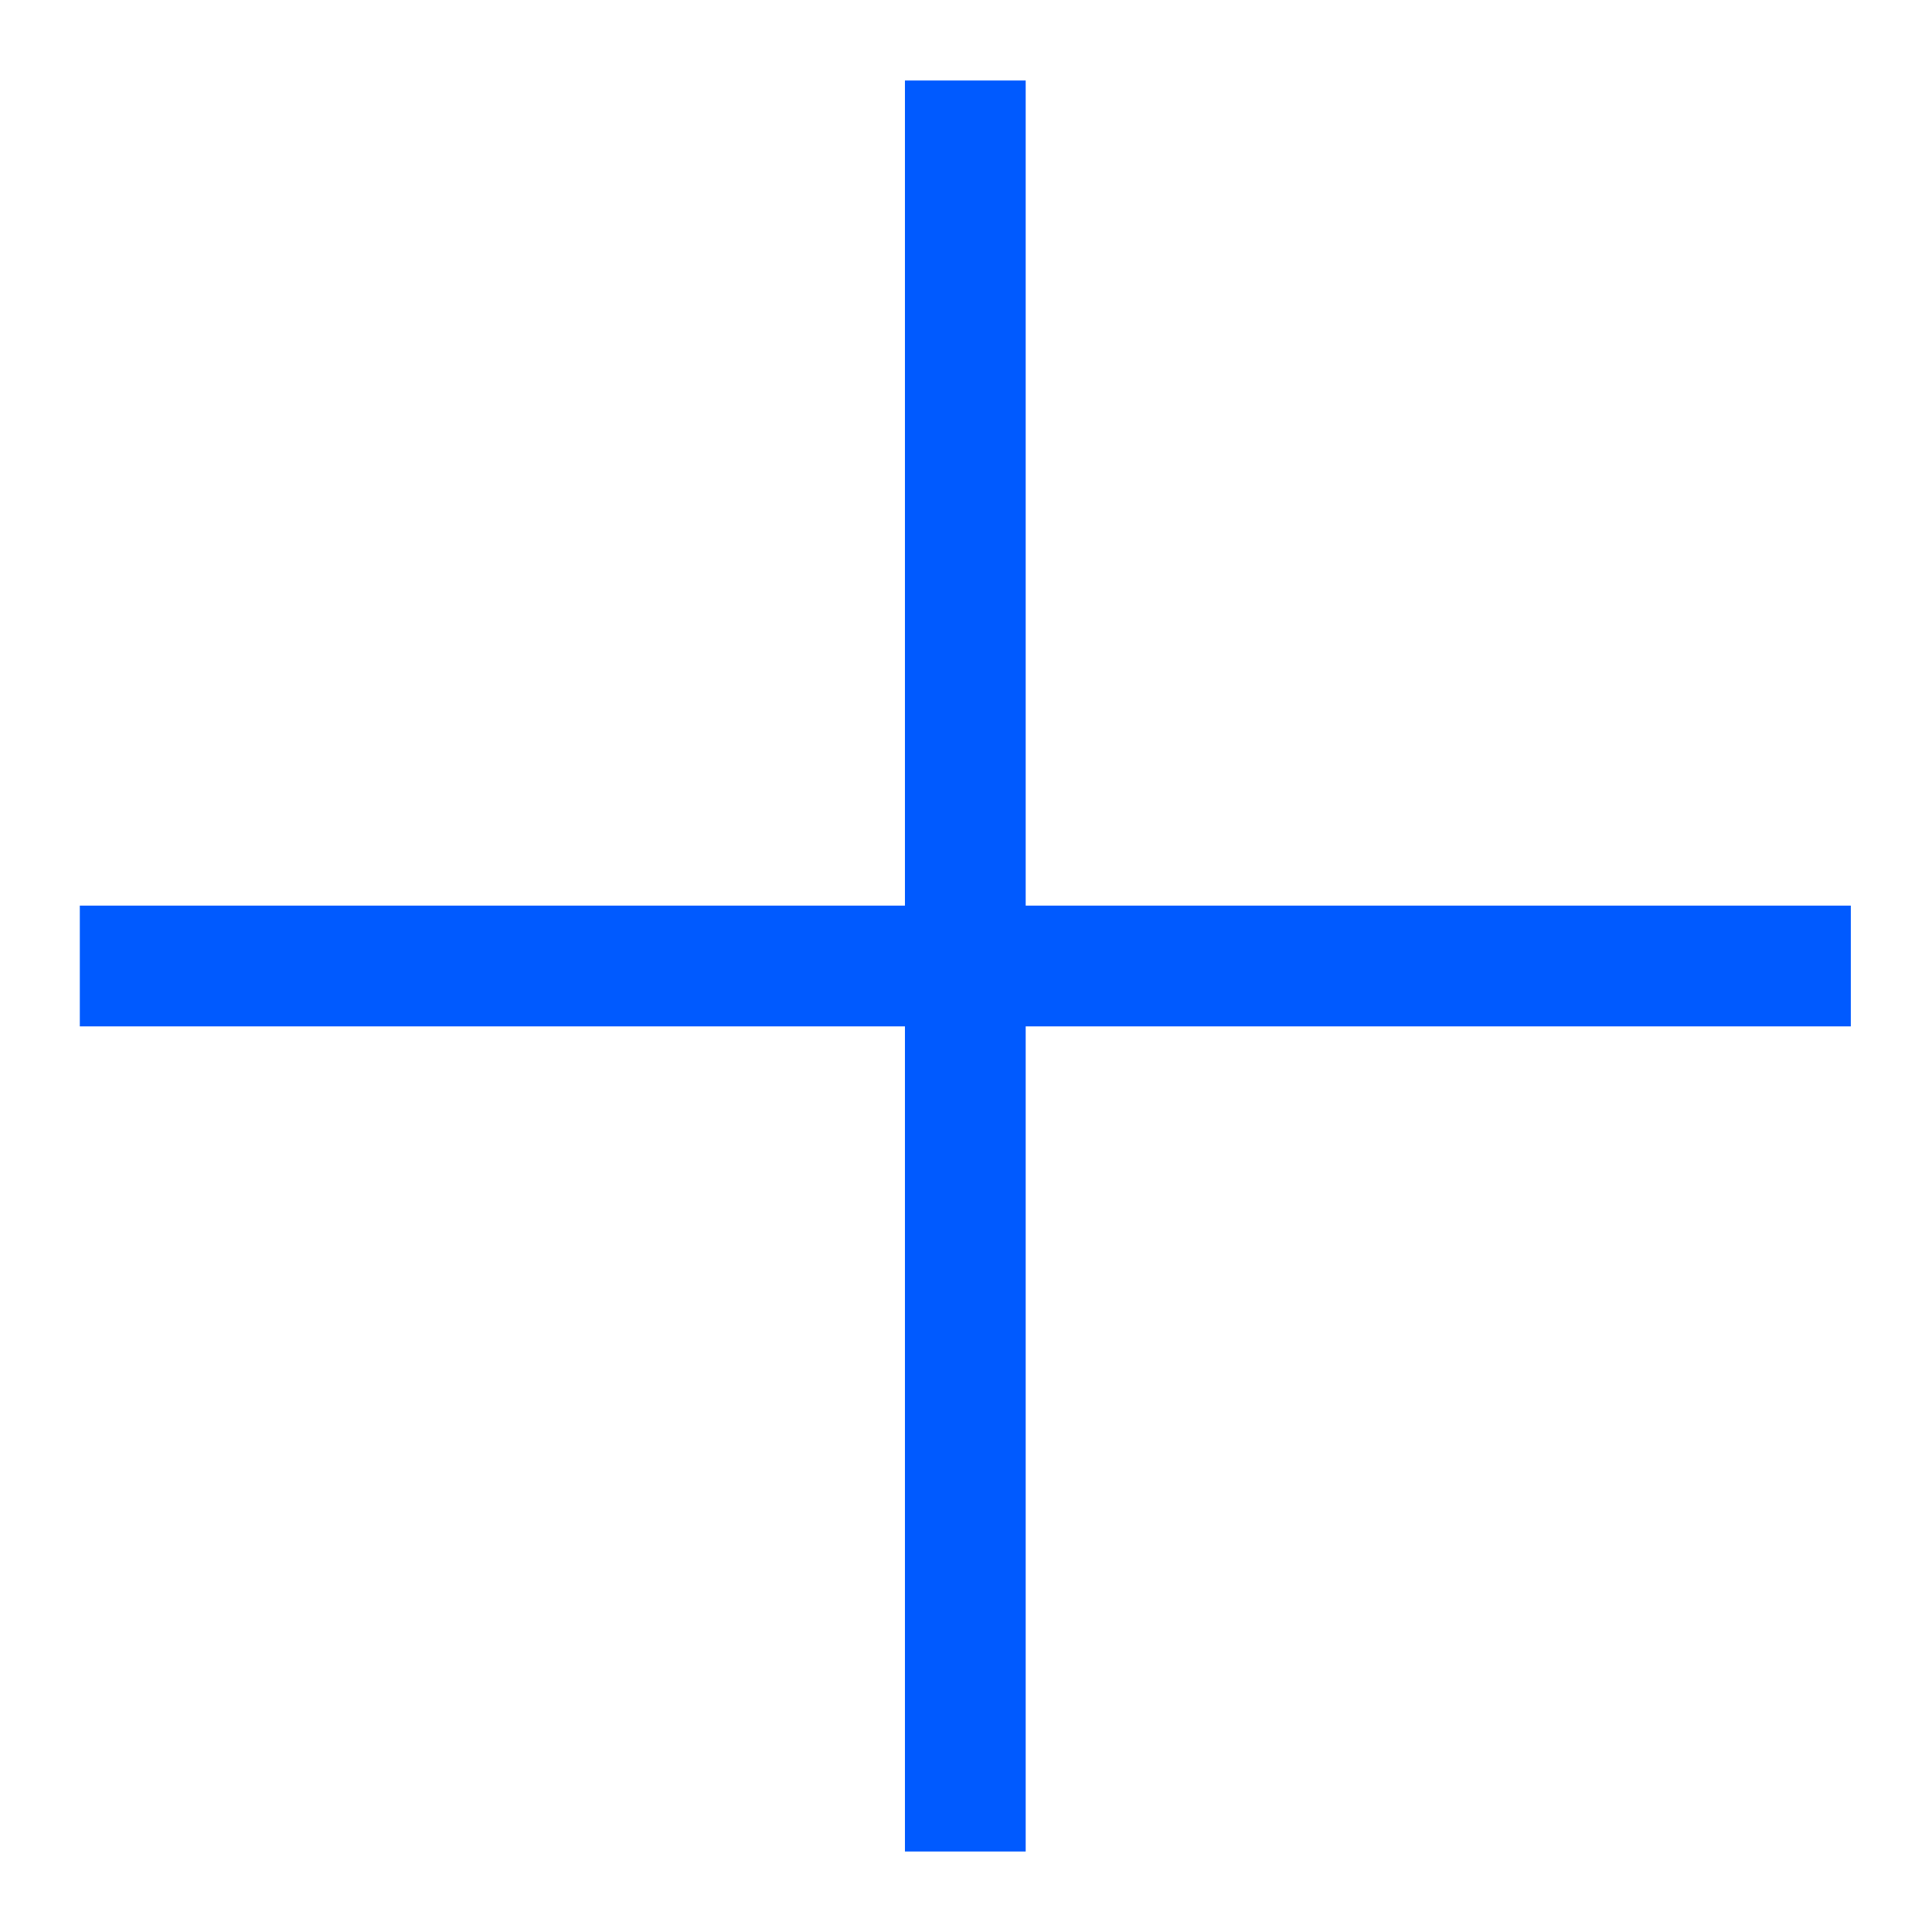 <?xml version="1.0" encoding="UTF-8"?> <svg xmlns="http://www.w3.org/2000/svg" xmlns:xlink="http://www.w3.org/1999/xlink" width="48px" height="48px" viewBox="0 0 48 48" version="1.1"><title>Group 5</title><g id="Brand-Guidelines" stroke="none" stroke-width="1" fill="none" fill-rule="evenodd"><g id="Icons-&amp;-illustrations-guidelines-v2" transform="translate(-913, -4556)"><g id="Group-5" transform="translate(913, 4556)"><path d="M1.999,46.001 L46.001,46.001 L46.001,1.999 L1.999,1.999 L1.999,46.001 Z M0,48 L48,48 L48,0 L0,0 L0,48 Z" id="Fill-1" fill="#4893FF" opacity="0"></path><polygon id="Fill-3" fill="#005AFF" points="1.983 25.5 45.983 25.5 45.983 22.5 1.983 22.5"></polygon><polygon id="Fill-4" fill="#005AFF" points="22.483 46 25.483 46 25.483 2 22.483 2"></polygon></g></g></g></svg> 